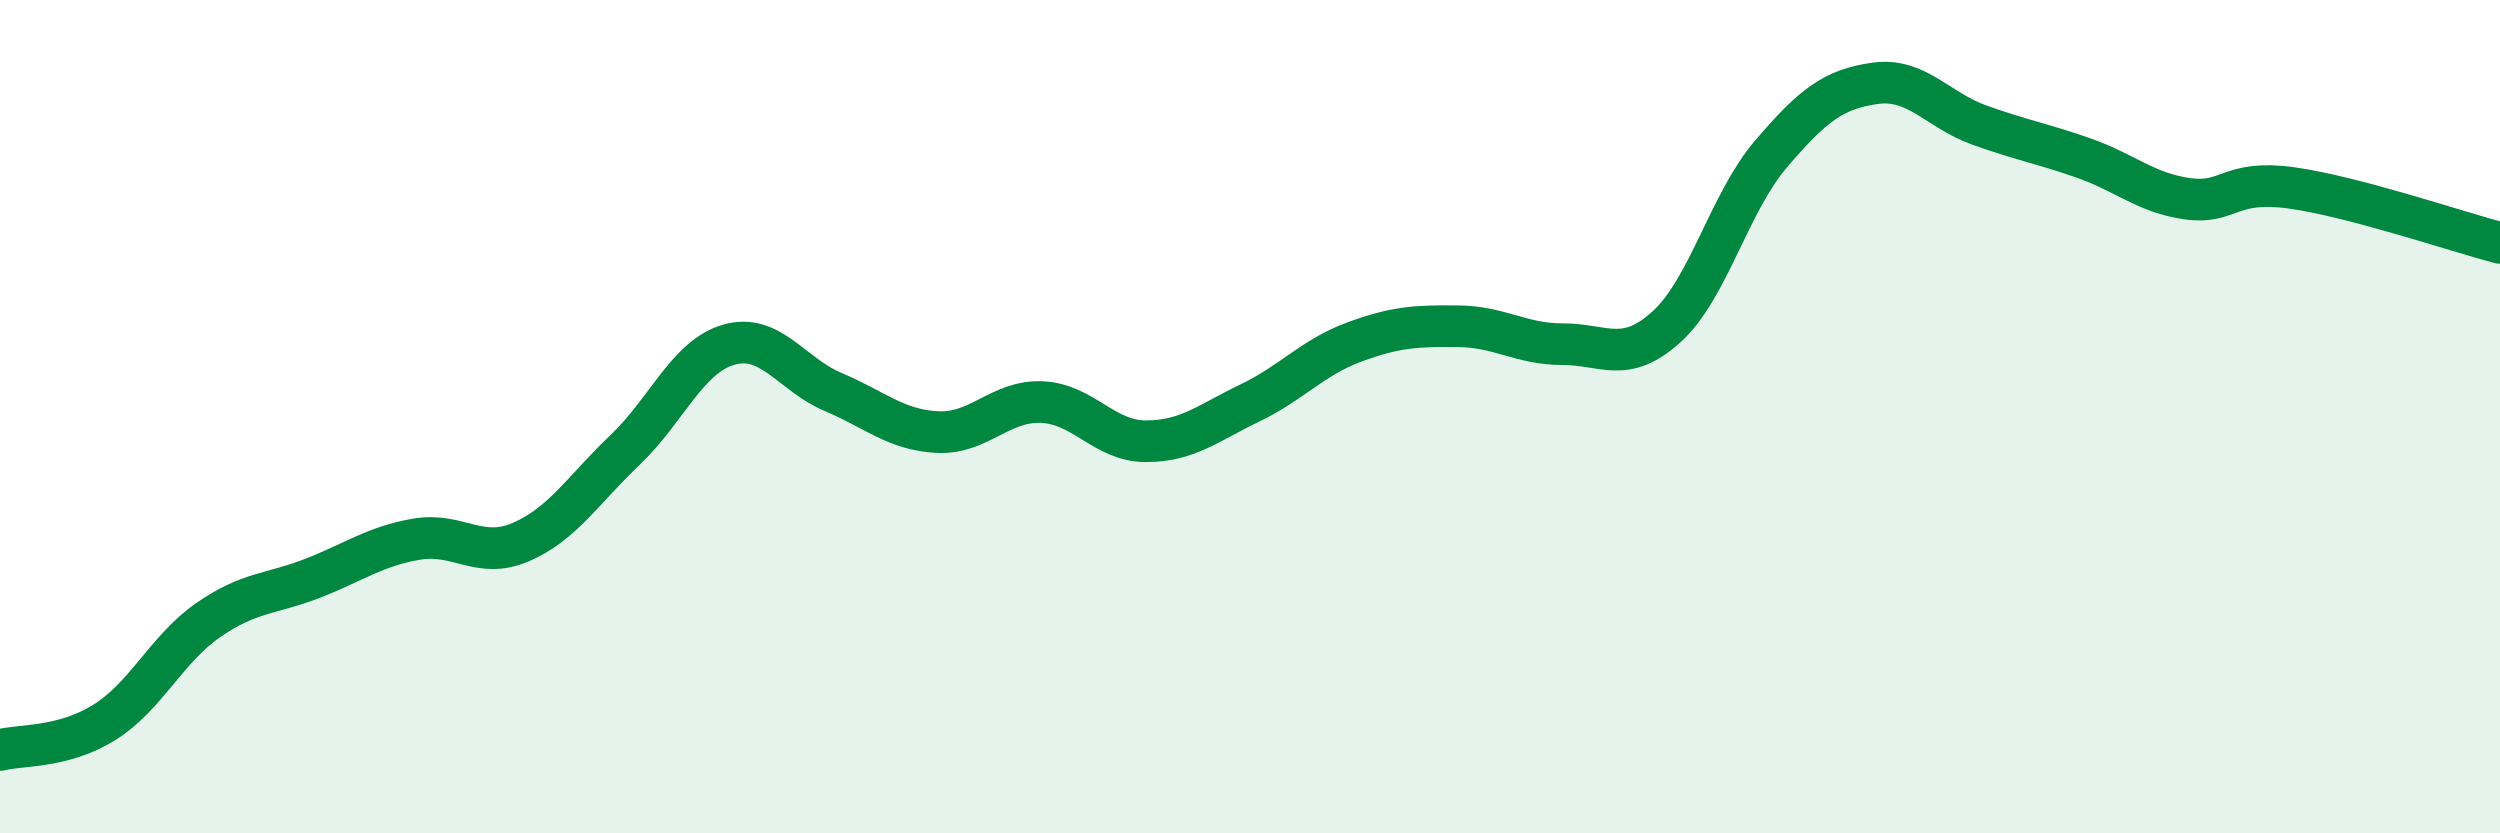 
    <svg width="60" height="20" viewBox="0 0 60 20" xmlns="http://www.w3.org/2000/svg">
      <path
        d="M 0,18 C 0.5,17.87 1.5,17.96 2.5,17.34 C 3.5,16.72 4,15.57 5,14.88 C 6,14.19 6.5,14.27 7.5,13.88 C 8.5,13.49 9,13.11 10,12.94 C 11,12.77 11.5,13.44 12.5,13.01 C 13.5,12.58 14,11.75 15,10.8 C 16,9.85 16.5,8.55 17.5,8.27 C 18.5,7.99 19,8.99 20,9.41 C 21,9.83 21.5,10.32 22.5,10.37 C 23.5,10.42 24,9.61 25,9.65 C 26,9.69 26.5,10.59 27.5,10.59 C 28.5,10.59 29,10.15 30,9.67 C 31,9.19 31.5,8.58 32.5,8.21 C 33.5,7.84 34,7.82 35,7.83 C 36,7.84 36.5,8.26 37.5,8.26 C 38.5,8.26 39,8.75 40,7.84 C 41,6.93 41.5,4.87 42.5,3.7 C 43.5,2.53 44,2.14 45,2 C 46,1.86 46.5,2.64 47.5,3 C 48.5,3.36 49,3.44 50,3.79 C 51,4.14 51.5,4.63 52.5,4.77 C 53.5,4.91 53.5,4.3 55,4.51 C 56.5,4.72 59,5.57 60,5.83L60 20L0 20Z"
        fill="#008740"
        opacity="0.1"
        stroke-linecap="round"
        stroke-linejoin="round"
      />
      <path
        d="M 0,18 C 0.5,17.87 1.5,17.96 2.5,17.34 C 3.5,16.72 4,15.57 5,14.88 C 6,14.19 6.5,14.27 7.5,13.88 C 8.5,13.49 9,13.11 10,12.94 C 11,12.77 11.5,13.44 12.5,13.01 C 13.5,12.58 14,11.75 15,10.8 C 16,9.85 16.5,8.55 17.5,8.27 C 18.5,7.99 19,8.99 20,9.41 C 21,9.83 21.5,10.32 22.5,10.37 C 23.5,10.42 24,9.61 25,9.65 C 26,9.69 26.5,10.59 27.5,10.59 C 28.5,10.59 29,10.15 30,9.67 C 31,9.19 31.5,8.58 32.5,8.21 C 33.5,7.84 34,7.82 35,7.83 C 36,7.84 36.5,8.26 37.5,8.26 C 38.5,8.26 39,8.75 40,7.84 C 41,6.93 41.5,4.87 42.5,3.7 C 43.5,2.53 44,2.14 45,2 C 46,1.86 46.5,2.64 47.5,3 C 48.5,3.36 49,3.44 50,3.79 C 51,4.14 51.5,4.63 52.5,4.77 C 53.5,4.91 53.5,4.3 55,4.51 C 56.5,4.72 59,5.57 60,5.83"
        stroke="#008740"
        stroke-width="1"
        fill="none"
        stroke-linecap="round"
        stroke-linejoin="round"
      />
    </svg>
  